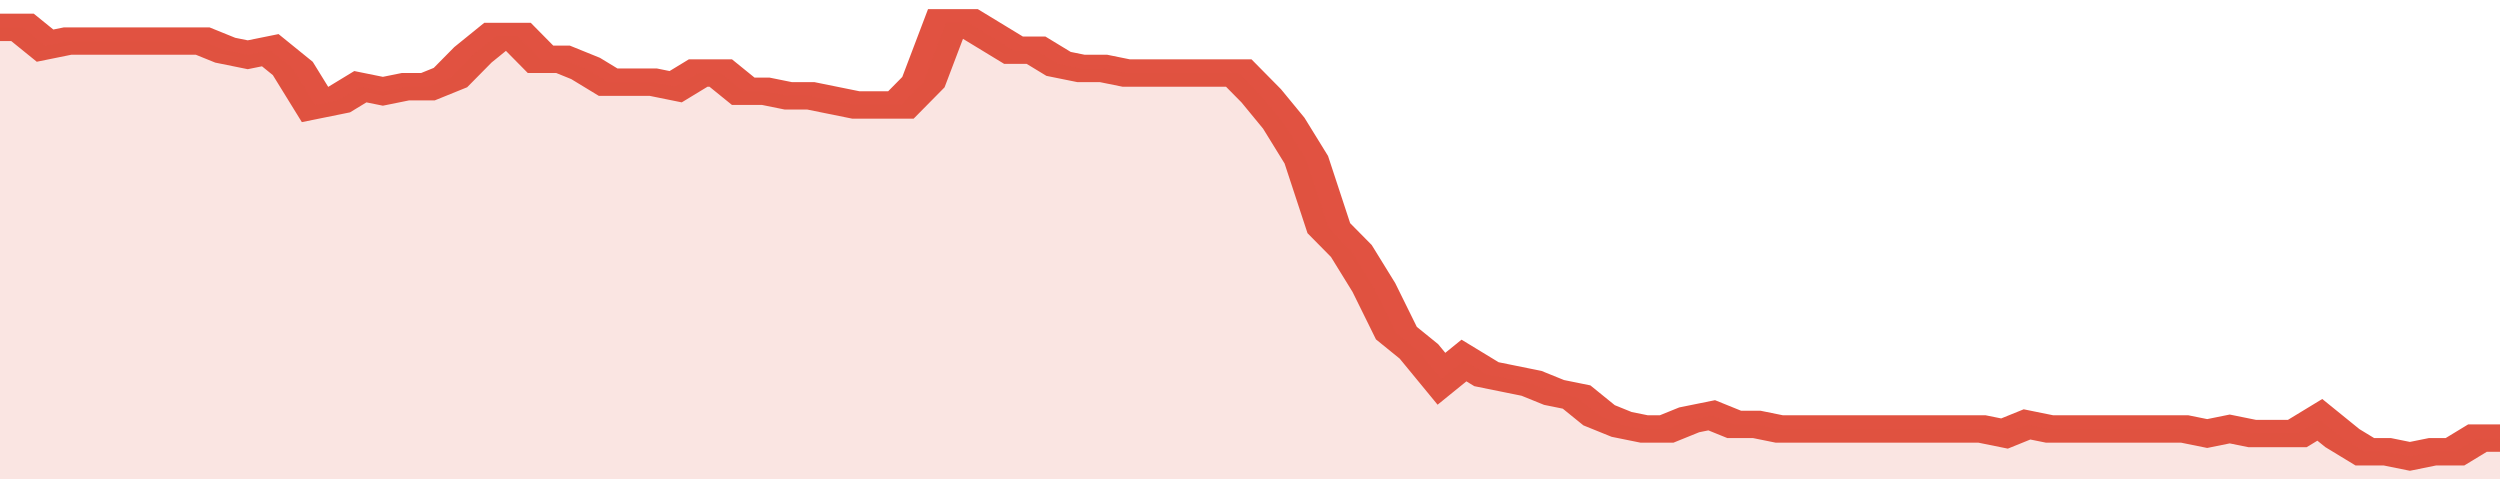 <svg xmlns="http://www.w3.org/2000/svg" viewBox="0 0 333 105" width="120" height="23" preserveAspectRatio="none">
				 <polyline fill="none" stroke="#E15241" stroke-width="6" points="0, 6 3, 6 6, 10 9, 9 12, 9 15, 9 18, 9 21, 9 24, 9 27, 9 30, 11 33, 12 36, 11 39, 15 42, 23 45, 22 48, 19 51, 20 54, 19 57, 19 60, 17 63, 12 66, 8 69, 8 72, 13 75, 13 78, 15 81, 18 84, 18 87, 18 90, 19 93, 16 96, 16 99, 20 102, 20 105, 21 108, 21 111, 22 114, 23 117, 23 120, 23 123, 18 126, 5 129, 5 132, 8 135, 11 138, 11 141, 14 144, 15 147, 15 150, 16 153, 16 156, 16 159, 16 162, 16 165, 16 168, 21 171, 27 174, 35 177, 50 180, 55 183, 63 186, 73 189, 77 192, 83 195, 79 198, 82 201, 83 204, 84 207, 86 210, 87 213, 91 216, 93 219, 94 222, 94 225, 92 228, 91 231, 93 234, 93 237, 94 240, 94 243, 94 246, 94 249, 94 252, 94 255, 94 258, 94 261, 94 264, 94 267, 95 270, 93 273, 94 276, 94 279, 94 282, 94 285, 94 288, 94 291, 94 294, 95 297, 94 300, 95 303, 95 306, 95 309, 92 312, 96 315, 99 318, 99 321, 100 324, 99 327, 99 330, 96 333, 96 333, 96 "> </polyline>
				 <polygon fill="#E15241" opacity="0.15" points="0, 105 0, 6 3, 6 6, 10 9, 9 12, 9 15, 9 18, 9 21, 9 24, 9 27, 9 30, 11 33, 12 36, 11 39, 15 42, 23 45, 22 48, 19 51, 20 54, 19 57, 19 60, 17 63, 12 66, 8 69, 8 72, 13 75, 13 78, 15 81, 18 84, 18 87, 18 90, 19 93, 16 96, 16 99, 20 102, 20 105, 21 108, 21 111, 22 114, 23 117, 23 120, 23 123, 18 126, 5 129, 5 132, 8 135, 11 138, 11 141, 14 144, 15 147, 15 150, 16 153, 16 156, 16 159, 16 162, 16 165, 16 168, 21 171, 27 174, 35 177, 50 180, 55 183, 63 186, 73 189, 77 192, 83 195, 79 198, 82 201, 83 204, 84 207, 86 210, 87 213, 91 216, 93 219, 94 222, 94 225, 92 228, 91 231, 93 234, 93 237, 94 240, 94 243, 94 246, 94 249, 94 252, 94 255, 94 258, 94 261, 94 264, 94 267, 95 270, 93 273, 94 276, 94 279, 94 282, 94 285, 94 288, 94 291, 94 294, 95 297, 94 300, 95 303, 95 306, 95 309, 92 312, 96 315, 99 318, 99 321, 100 324, 99 327, 99 330, 96 333, 96 333, 105 "></polygon>
			</svg>
